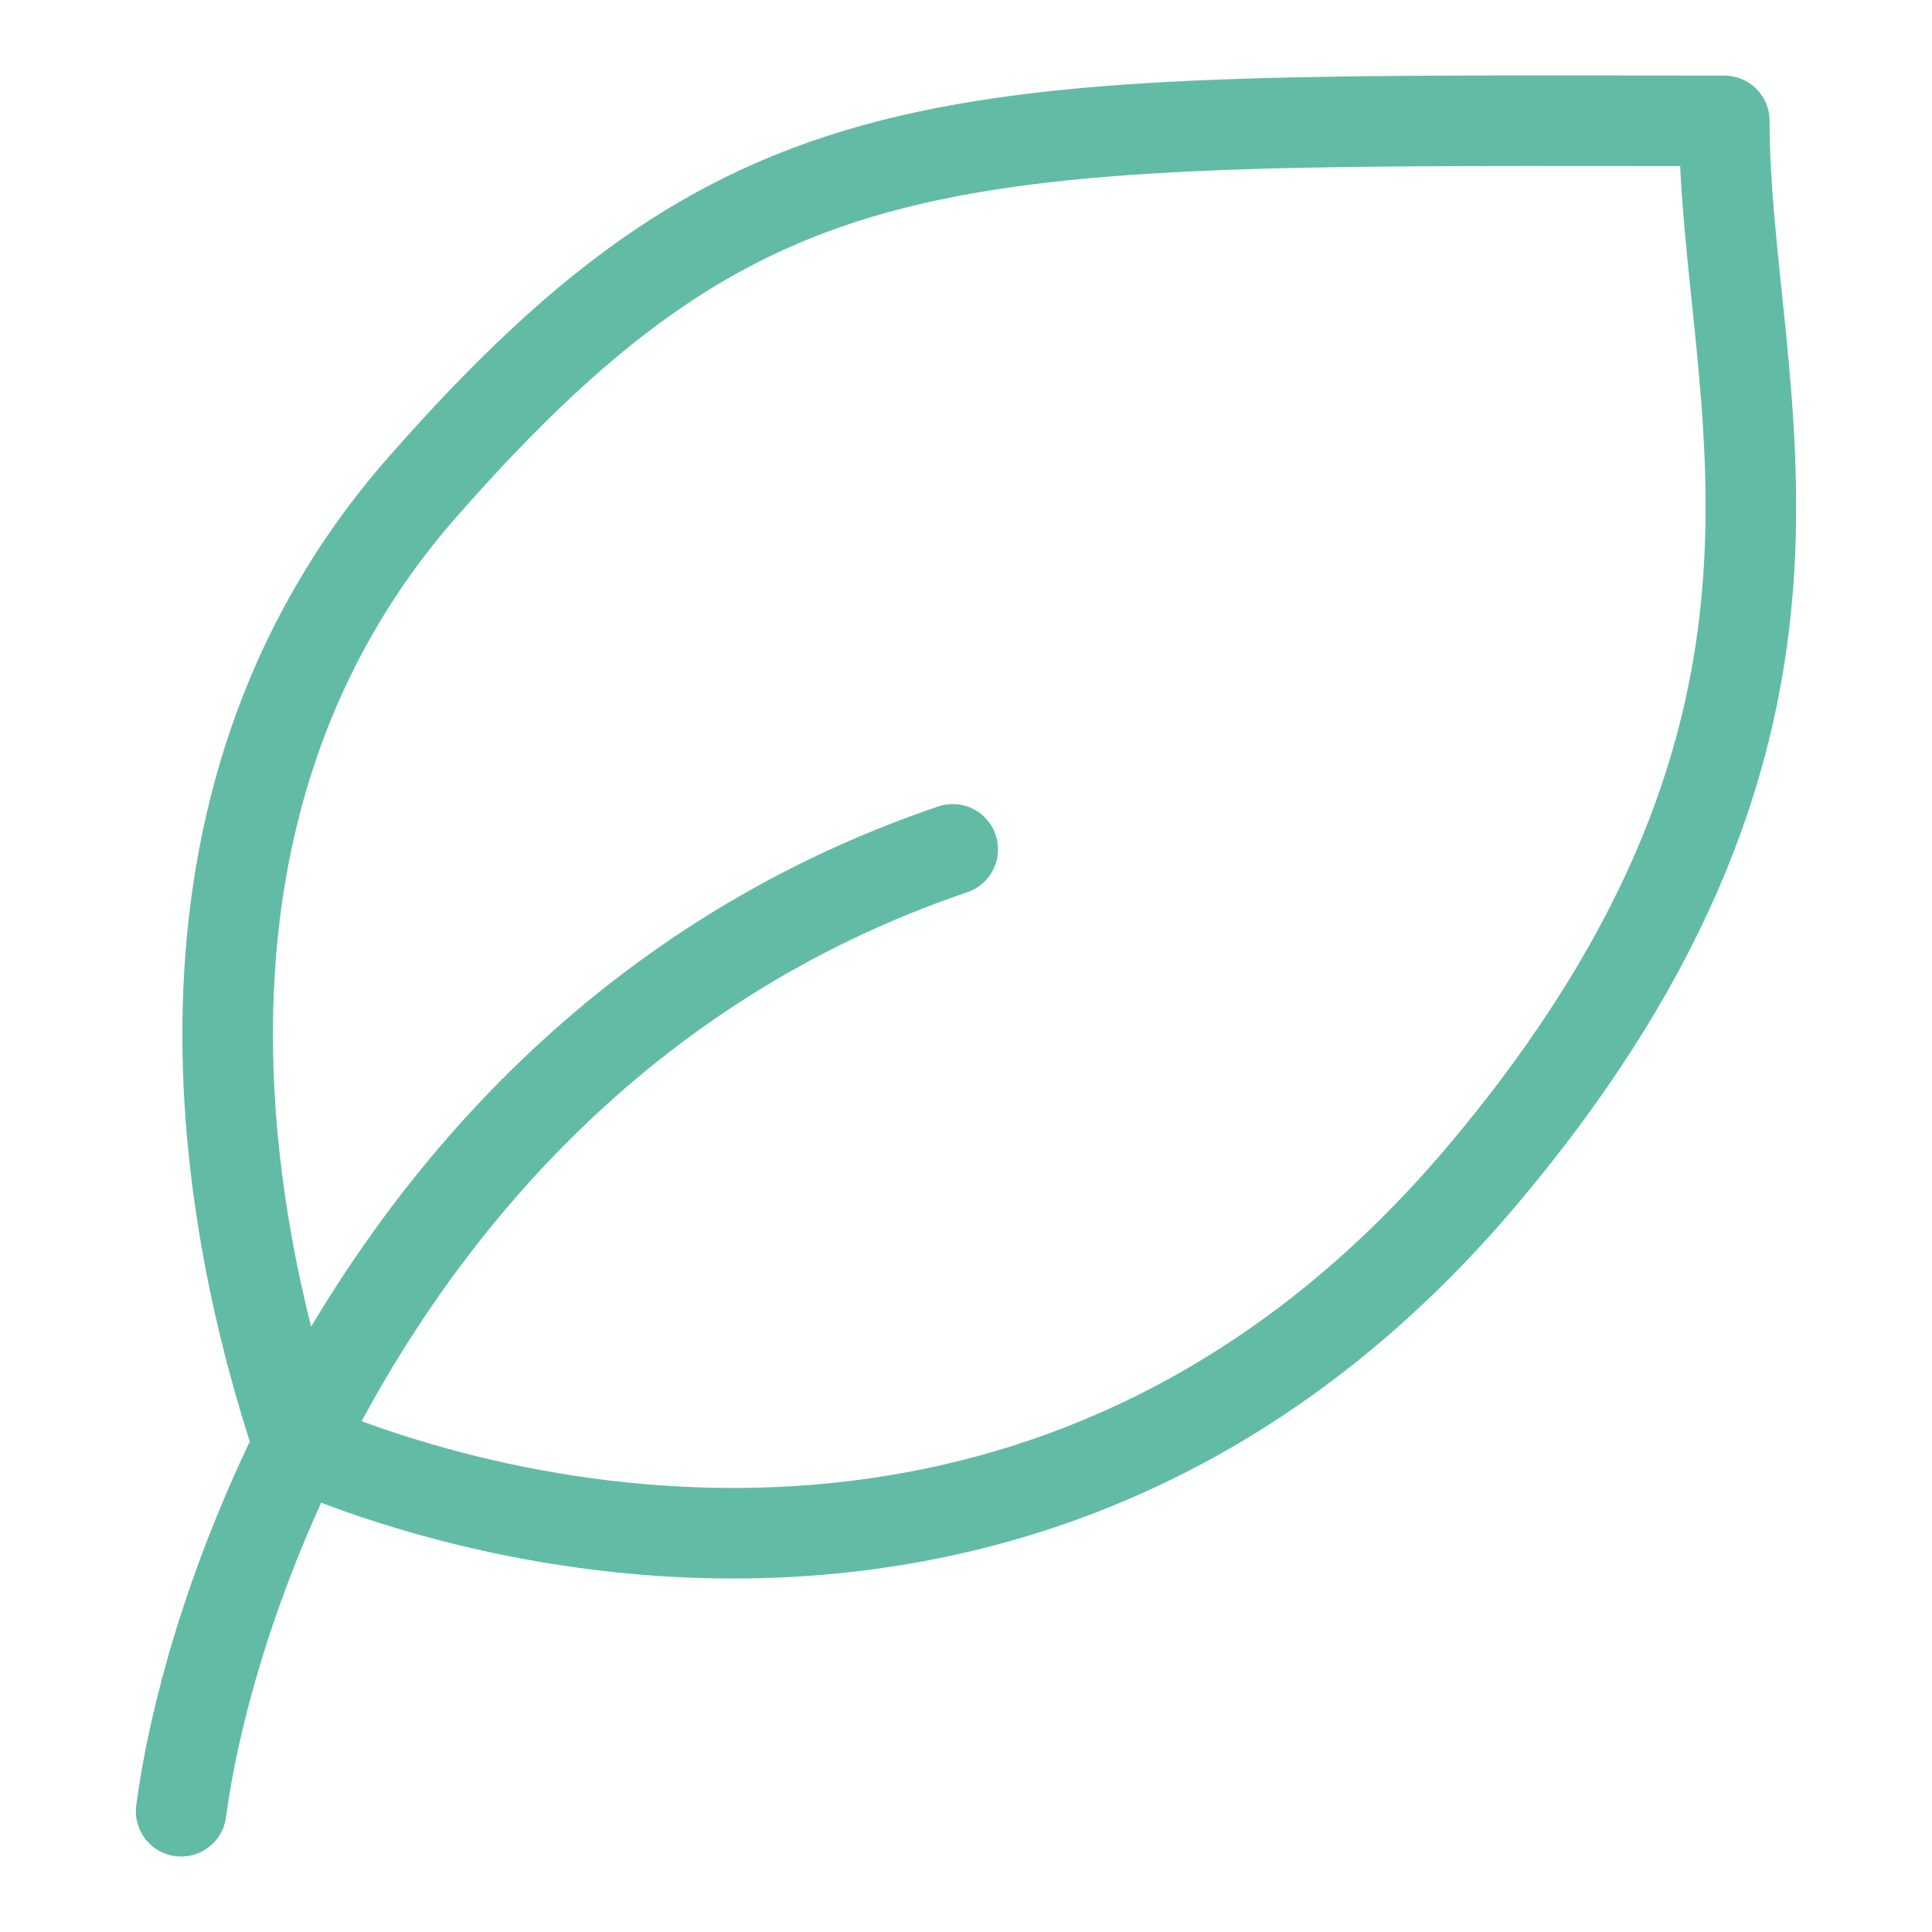 <svg width="32" height="32" viewBox="0 0 32 32" fill="none" xmlns="http://www.w3.org/2000/svg">
<path d="M3 30C3.201 28.472 3.797 26.258 4.944 23.931M15.78 14.068C10.213 15.957 6.832 20.097 4.944 23.931M4.944 23.931C9.088 25.701 17.922 27.339 24.566 19.452C30.956 11.865 28.56 6.554 28.56 2.002C15.78 2.002 12.585 1.699 6.994 8.071C2.329 13.387 3.763 20.39 4.944 23.931Z" stroke="#62BCA5" stroke-width="1.5" stroke-linecap="round" stroke-linejoin="round"/>
</svg>
